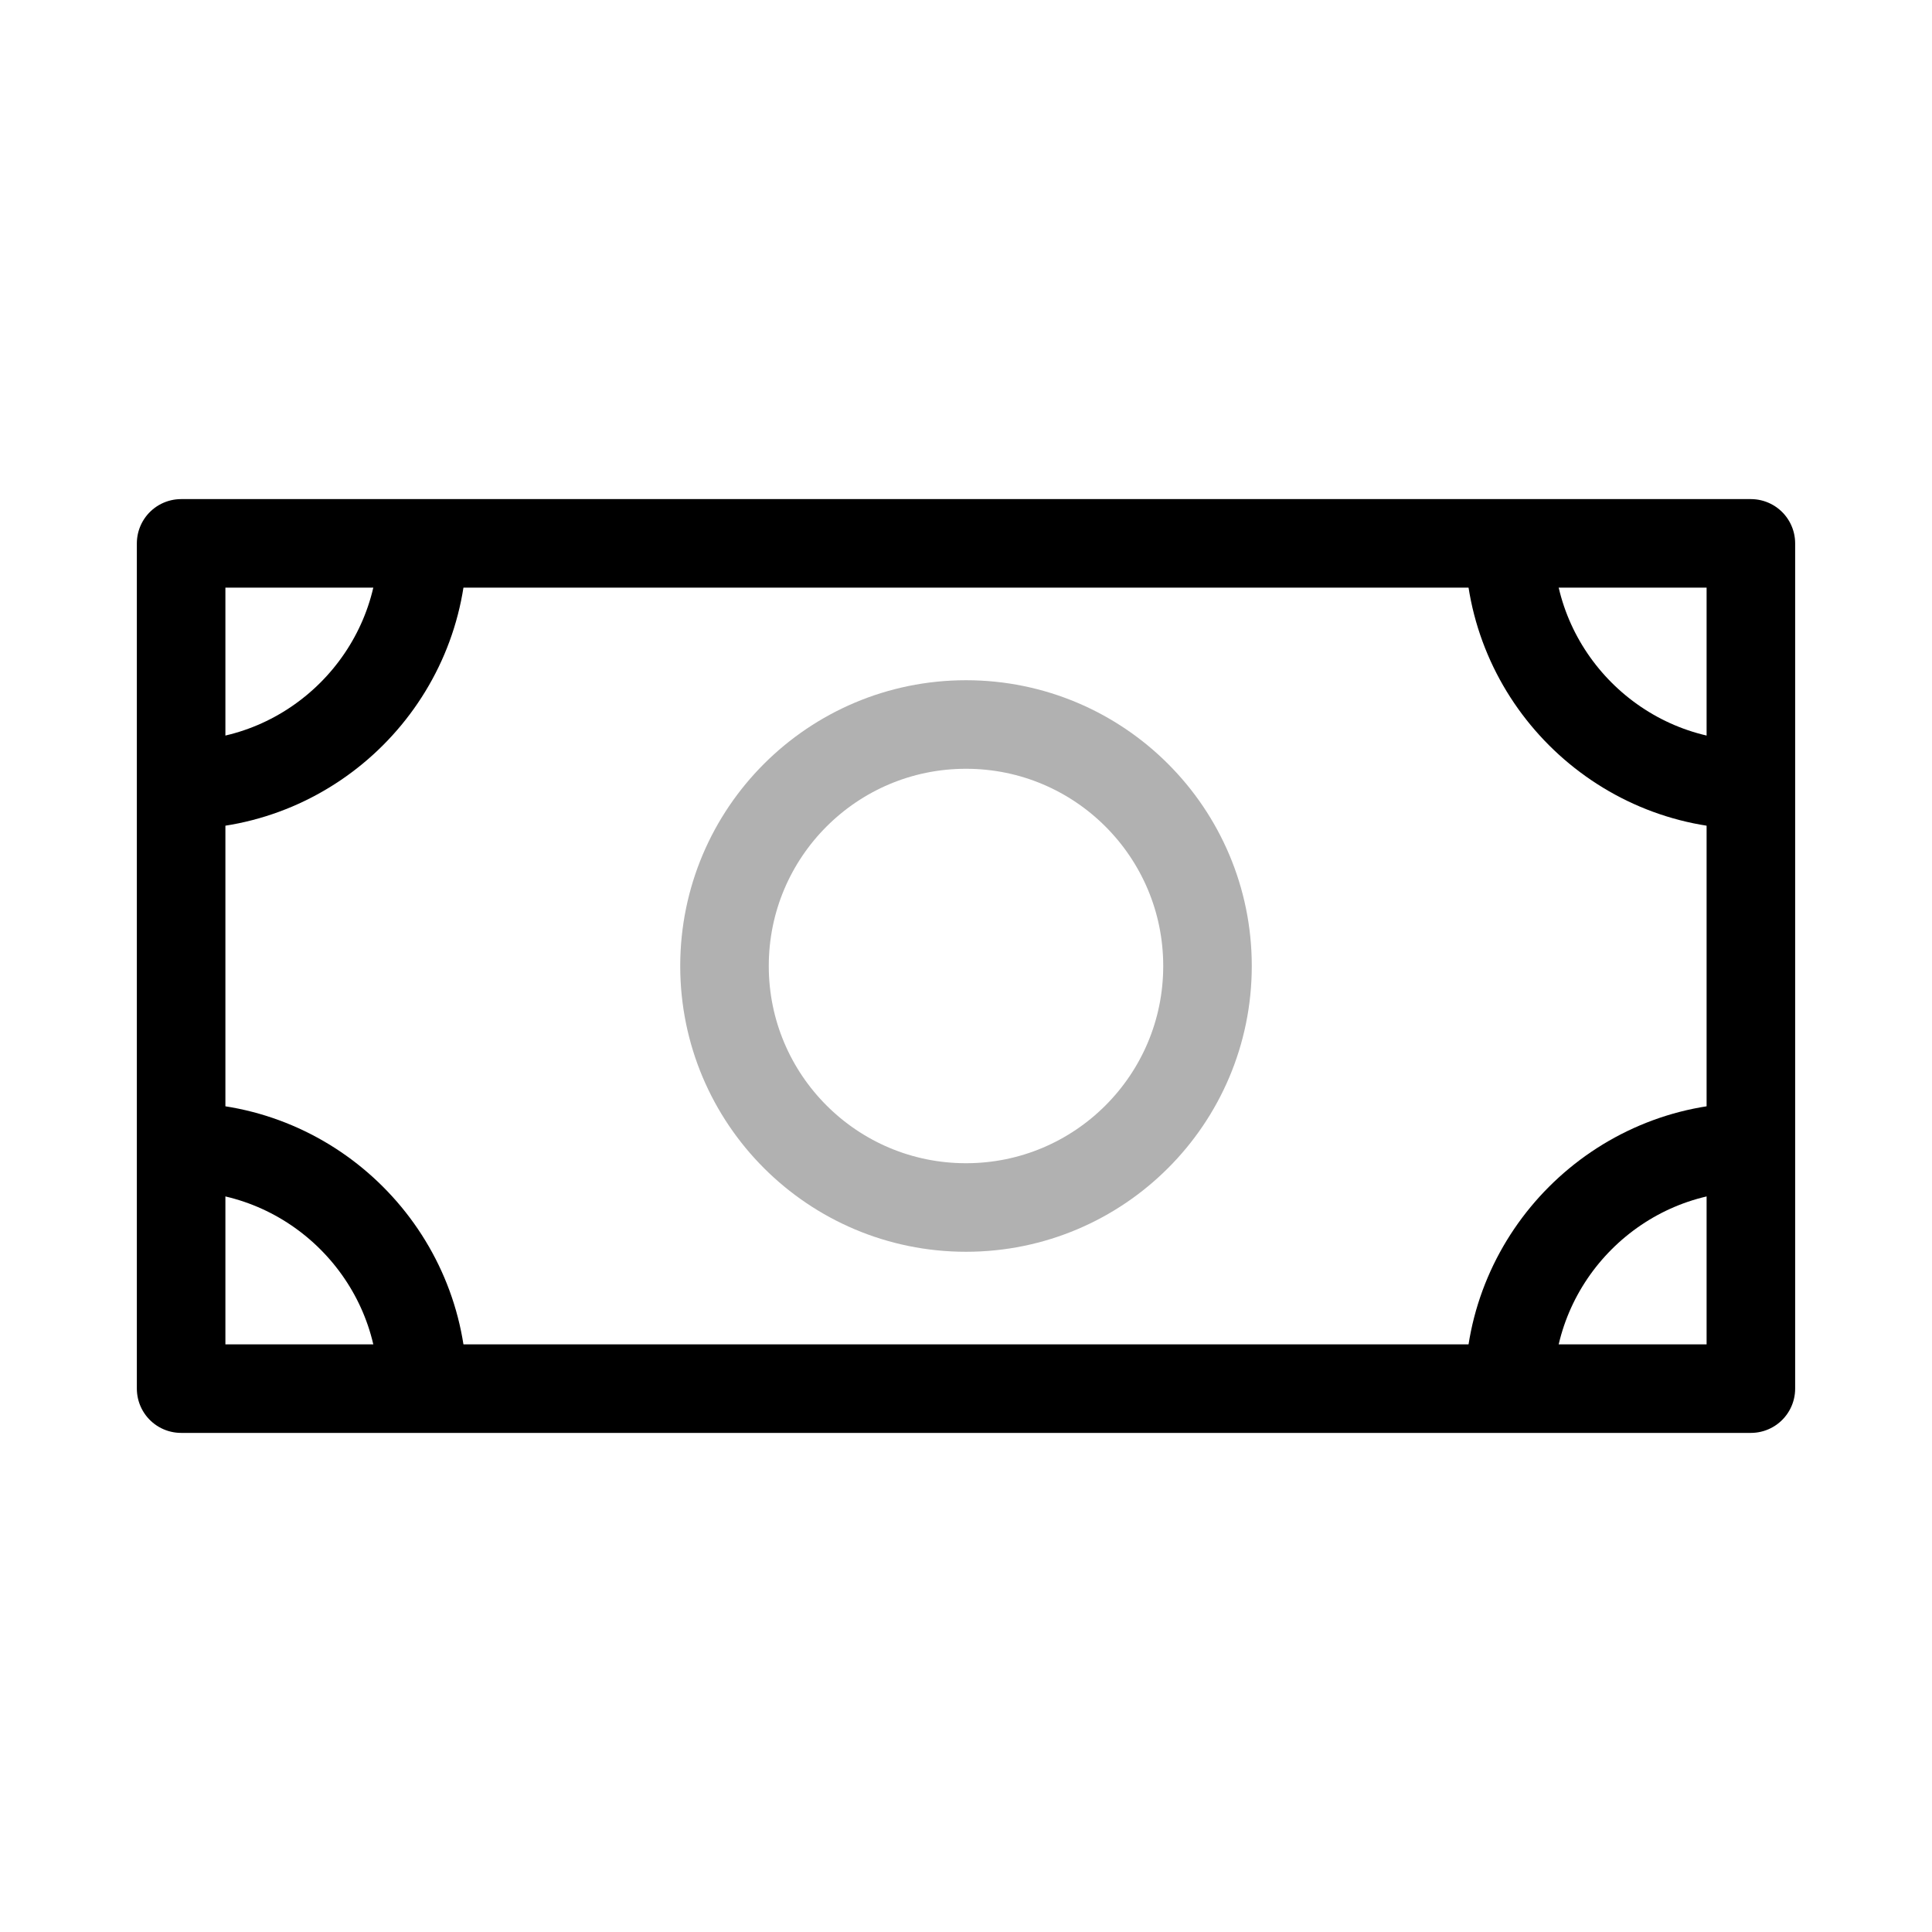 <svg width="24" height="24" viewBox="0 0 24 24" fill="none" xmlns="http://www.w3.org/2000/svg">
<path d="M21.75 6.75H2.25V17.25H21.75V6.75Z" stroke="black" stroke-width="1.1" stroke-miterlimit="10" stroke-linejoin="round"/>
<path d="M12 15C13.657 15 15 13.657 15 12C15 10.343 13.657 9 12 9C10.343 9 9 10.343 9 12C9 13.657 10.343 15 12 15Z" stroke="#B1B1B1" stroke-width="1.1" stroke-miterlimit="10" stroke-linejoin="round"/>
<path d="M5.25 6.75C5.25 8.4 3.9 9.75 2.25 9.75" stroke="black" stroke-width="1.1" stroke-miterlimit="10" stroke-linejoin="round"/>
<path d="M2.25 14.25C3.9 14.25 5.25 15.6 5.25 17.25" stroke="black" stroke-width="1.1" stroke-miterlimit="10" stroke-linejoin="round"/>
<path d="M18.75 6.75C18.75 8.4 20.1 9.75 21.75 9.75" stroke="black" stroke-width="1.1" stroke-miterlimit="10" stroke-linejoin="round"/>
<path d="M21.75 14.25C20.1 14.25 18.75 15.6 18.75 17.25" stroke="black" stroke-width="1.1" stroke-miterlimit="10" stroke-linejoin="round"/>
</svg>